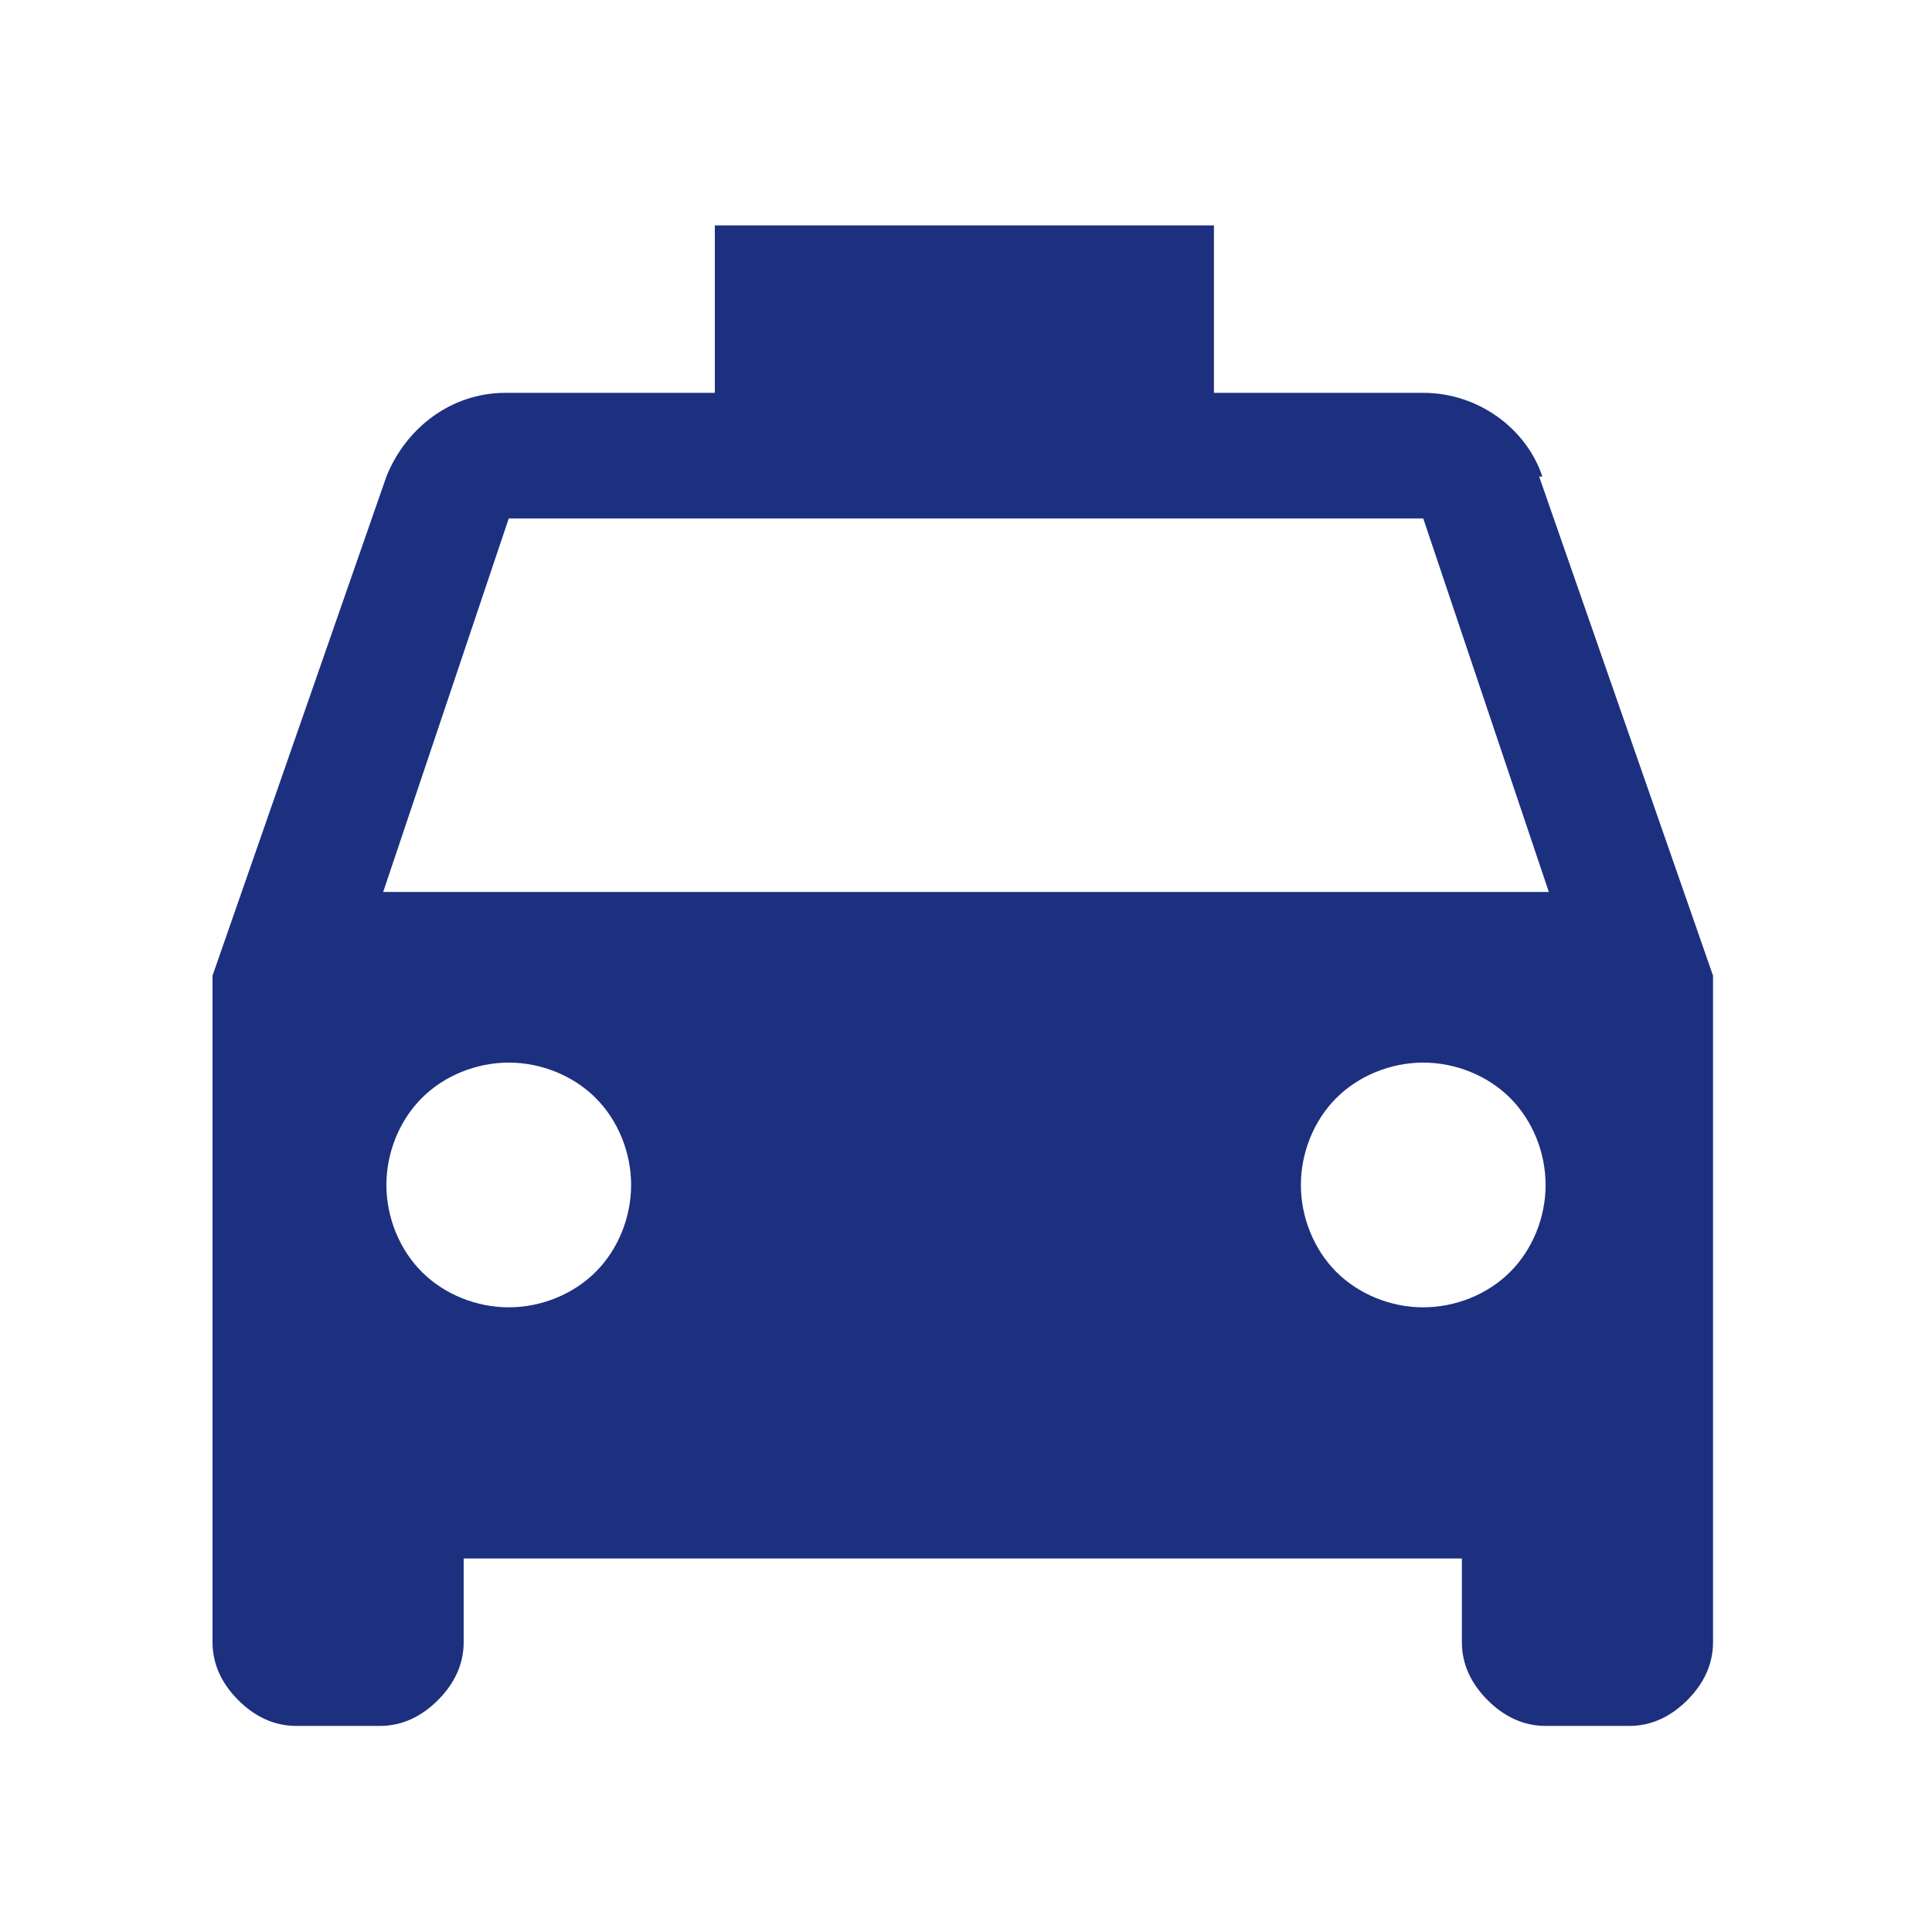 <?xml version="1.0" encoding="UTF-8"?>
<svg xmlns="http://www.w3.org/2000/svg" version="1.1" viewBox="0 0 60 60">
  <defs>
    <style>
      .cls-1 {
        fill: #1d307f;
      }
    </style>
  </defs>
  <!-- Generator: Adobe Illustrator 28.6.0, SVG Export Plug-In . SVG Version: 1.2.0 Build 709)  -->
  <g>
    <g id="_レイヤー_1" data-name="レイヤー_1">
      <path class="cls-1" d="M11.9,27.7l3.9-11.6h28.4l3.9,11.6M44.2,40.6c-1,0-2-.4-2.7-1.1-.7-.7-1.1-1.7-1.1-2.7s.4-2,1.1-2.7c.7-.7,1.7-1.1,2.7-1.1s2,.4,2.7,1.1c.7.7,1.1,1.7,1.1,2.7s-.4,2-1.1,2.7c-.7.7-1.7,1.1-2.7,1.1ZM15.8,40.6c-1,0-2-.4-2.7-1.1-.7-.7-1.1-1.7-1.1-2.7s.4-2,1.1-2.7c.7-.7,1.7-1.1,2.7-1.1s2,.4,2.7,1.1c.7.7,1.1,1.7,1.1,2.7s-.4,2-1.1,2.7c-.7.7-1.7,1.1-2.7,1.1ZM47.9,14.8c-.5-1.5-2-2.6-3.7-2.6h-6.5v-5.2h-15.5v5.2h-6.5c-1.7,0-3.1,1.1-3.7,2.6l-5.4,15.5v20.7c0,.7.3,1.3.8,1.8.5.5,1.1.8,1.8.8h2.6c.7,0,1.3-.3,1.8-.8.5-.5.8-1.1.8-1.8v-2.6h31v2.6c0,.7.3,1.3.8,1.8.5.5,1.1.8,1.8.8h2.6c.7,0,1.3-.3,1.8-.8s.8-1.1.8-1.8v-20.7l-5.4-15.5h0Z"/>
    </g>
  </g>
</svg>